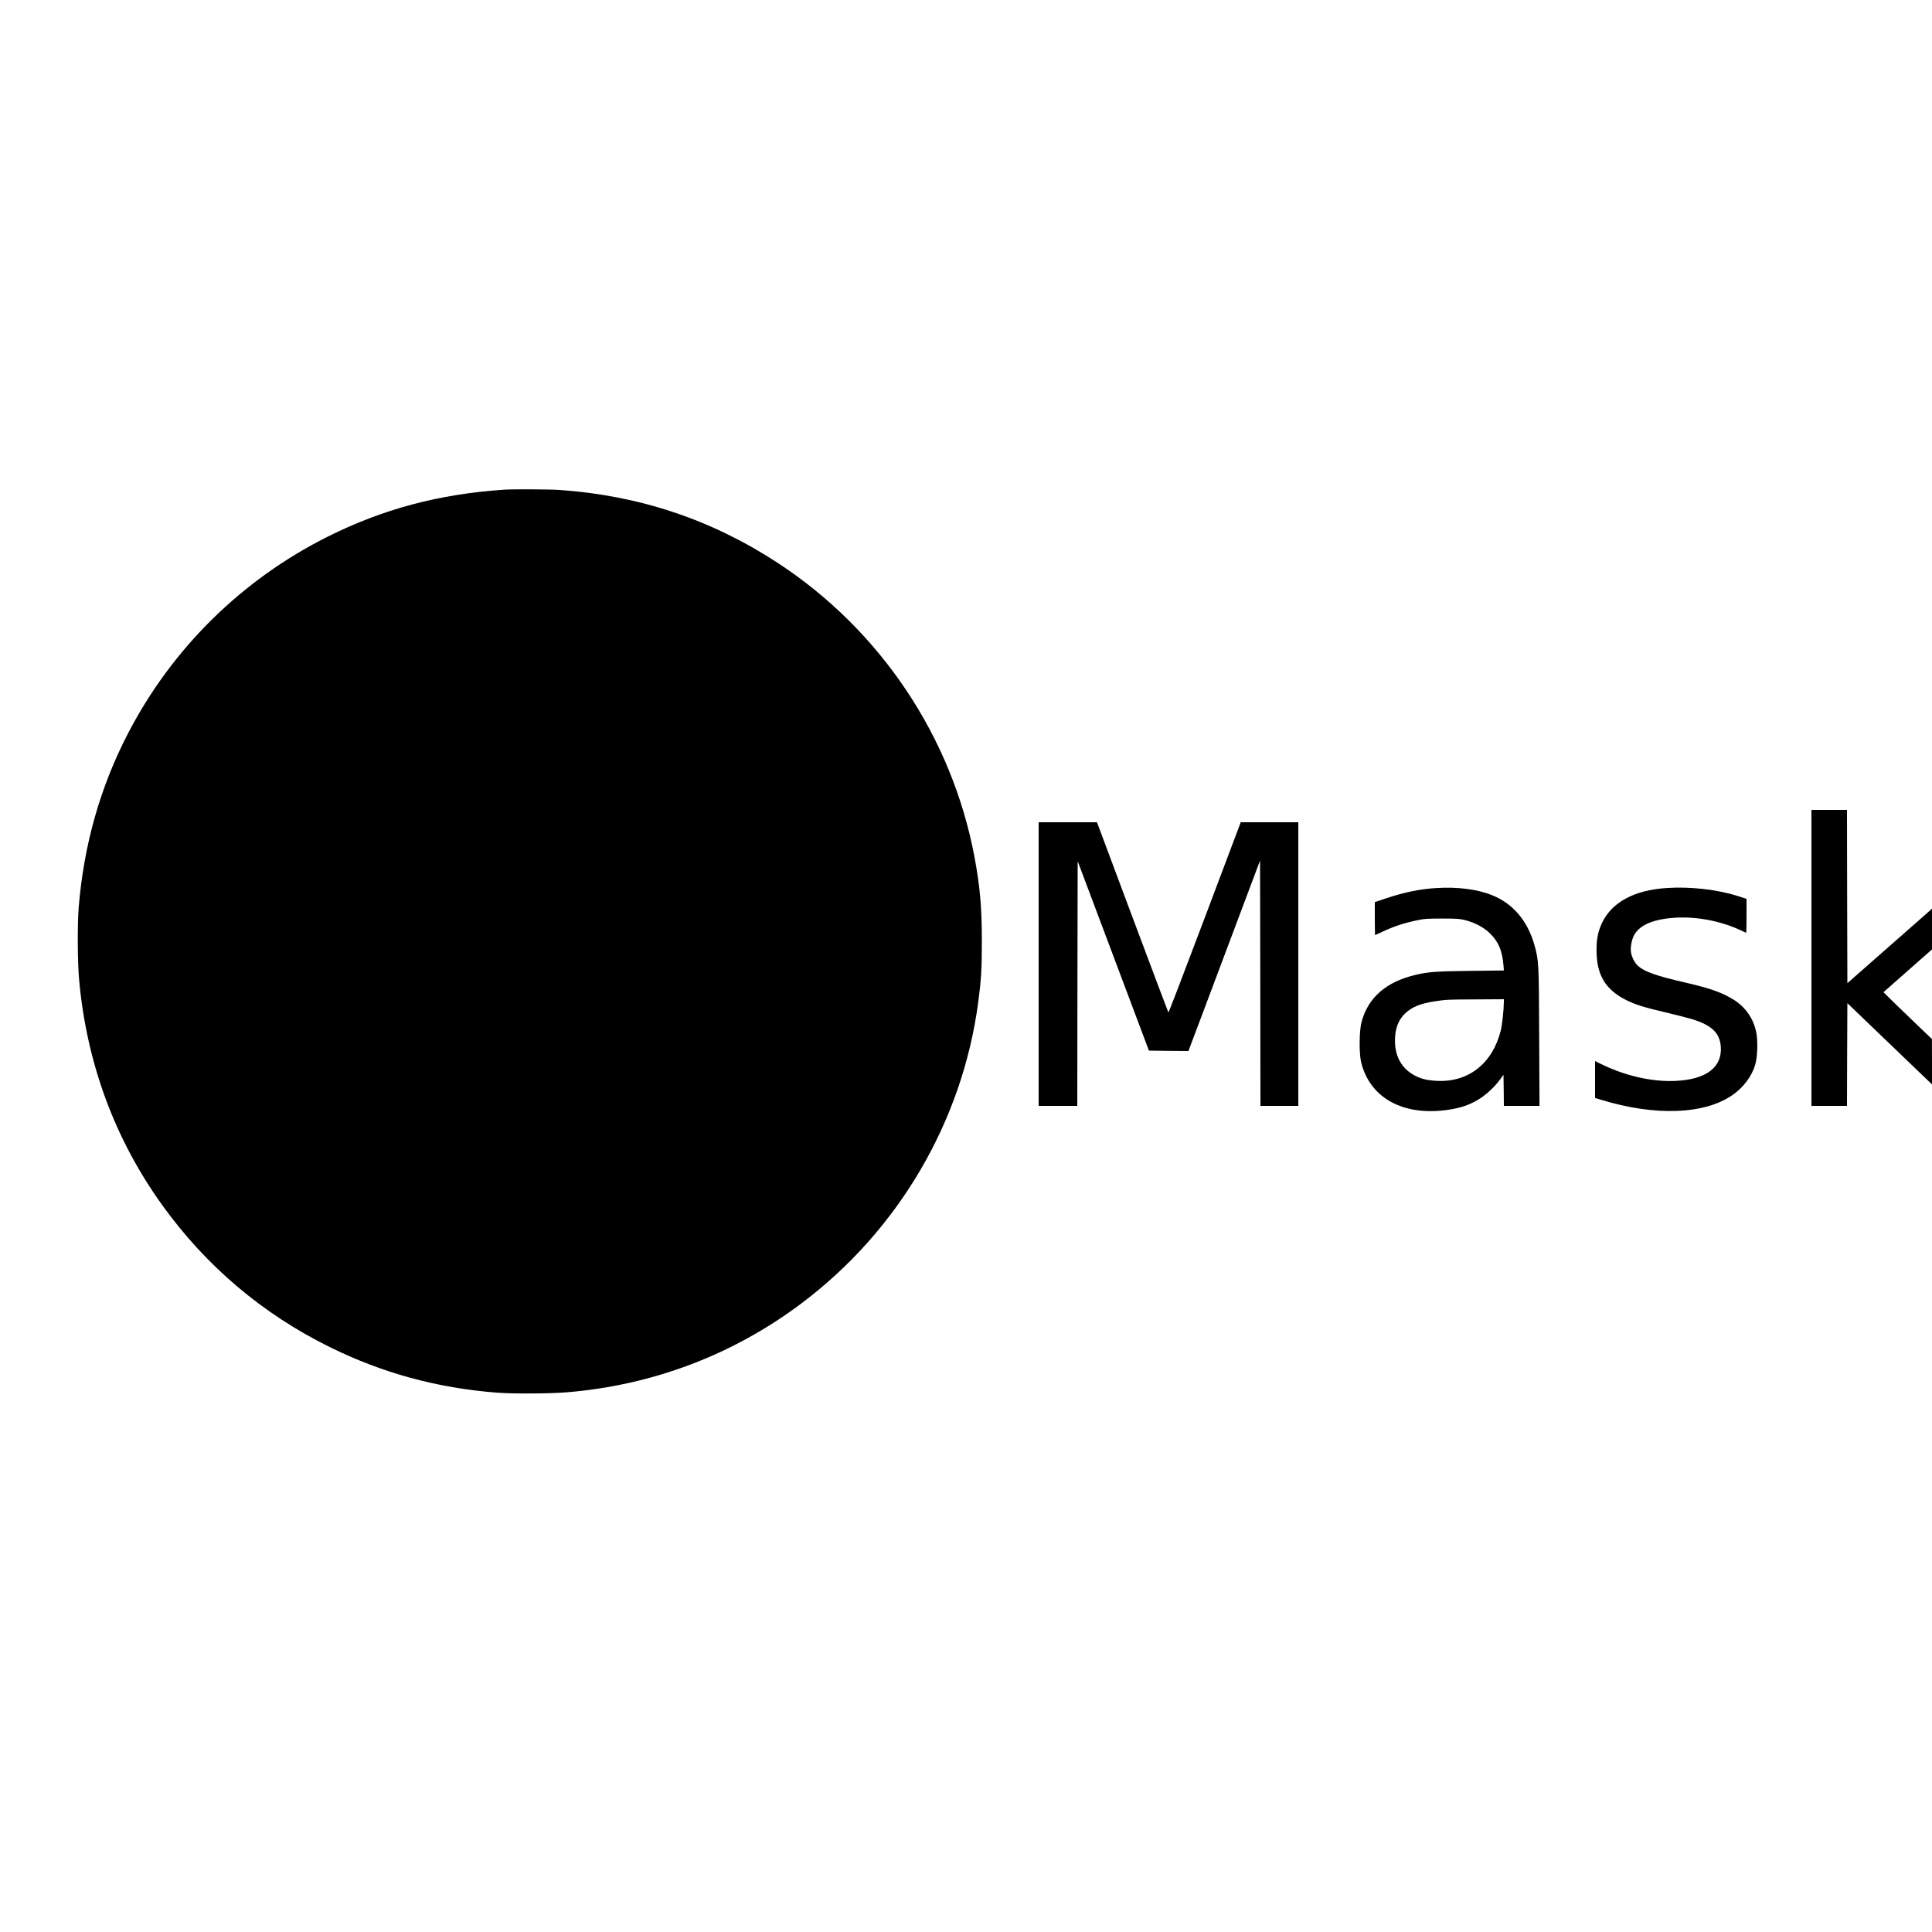 <?xml version="1.0" encoding="UTF-8" standalone="yes"?>
<svg version="1.0" xmlns="http://www.w3.org/2000/svg" width="100mm" height="100mm" viewBox="0 0 2500 1800" preserveAspectRatio="xMidYMid meet">
  <g transform="translate(0,1800) scale(0.1,-0.1)" fill="#000000" stroke="none">
    <path d="M6530 15164 c-848 -57 -1571 -249 -2291 -609 -1111 -557 -2012 -1445
-2583 -2546 -361 -698 -571 -1440 -638 -2254 -17 -217 -15 -710 6 -935 97
-1075 461 -2061 1076 -2915 565 -786 1297 -1407 2165 -1835 685 -338 1388
-530 2165 -591 211 -16 679 -14 908 5 1108 92 2142 483 3027 1146 1259 944
2090 2358 2294 3907 38 291 46 422 46 788 0 438 -24 702 -95 1085 -291 1552
-1215 2934 -2543 3804 -858 562 -1792 874 -2827 946 -130 9 -595 11 -710 4z"/>
    <path d="M23440 9105 l0 -1915 230 0 230 0 2 665 3 664 356 -342 c196 -188
443 -425 548 -526 l191 -183 0 293 -1 294 -177 169 c-97 93 -239 230 -314 303
l-136 134 314 277 314 277 0 263 0 264 -67 -60 c-38 -33 -284 -249 -548 -482
l-480 -422 -3 1121 -2 1121 -230 0 -230 0 0 -1915z"/>
    <path d="M13440 9025 l0 -1835 250 0 250 0 2 1583 3 1584 461 -1226 461 -1226
255 -3 256 -2 14 37 c9 21 217 576 464 1233 l449 1195 3 -1587 2 -1588 245 0
245 0 0 1835 0 1835 -372 0 -373 0 -465 -1234 c-256 -679 -468 -1232 -471
-1228 -3 4 -212 559 -465 1234 l-459 1228 -377 0 -378 0 0 -1835z"/>
    <path d="M18590 10009 c-213 -13 -412 -53 -647 -131 l-153 -51 0 -213 c0 -118
2 -214 4 -214 1 0 50 22 107 49 135 63 262 105 418 139 115 24 145 26 346 26
195 0 229 -3 300 -22 133 -36 240 -95 321 -176 107 -108 152 -216 169 -407 l5
-67 -432 -5 c-437 -5 -548 -13 -708 -51 -383 -90 -616 -293 -702 -611 -30
-112 -33 -412 -4 -525 109 -434 498 -669 1030 -622 216 20 367 66 508 158 88
56 193 156 256 242 l47 64 3 -201 2 -201 231 0 230 0 -4 893 c-4 969 -5 985
-62 1190 -88 311 -276 533 -544 642 -191 78 -447 111 -721 94z m870 -1471 c-1
-106 -22 -303 -41 -376 -106 -425 -422 -671 -829 -648 -123 6 -203 26 -284 69
-165 88 -254 242 -255 444 -2 157 42 275 132 360 89 84 197 128 388 157 149
22 149 22 537 24 l352 2 0 -32z"/>
    <path d="M21565 10009 c-420 -27 -711 -186 -836 -454 -51 -111 -70 -204 -70
-349 0 -320 113 -511 384 -647 112 -57 223 -92 508 -159 139 -33 291 -72 338
-86 259 -79 365 -178 378 -357 20 -268 -189 -426 -587 -444 -314 -14 -667 69
-992 233 l-48 24 0 -239 0 -239 73 -22 c706 -217 1350 -192 1712 65 135 95
240 235 285 380 32 99 39 309 16 426 -36 176 -135 321 -283 417 -151 96 -307
152 -633 227 -377 87 -528 140 -612 214 -46 40 -87 121 -94 187 -7 58 10 153
38 207 65 129 232 206 495 229 285 25 607 -32 872 -153 46 -22 85 -39 87 -39
2 0 4 99 4 219 l0 220 -109 35 c-263 85 -619 126 -926 105z"/>
  </g>
</svg>